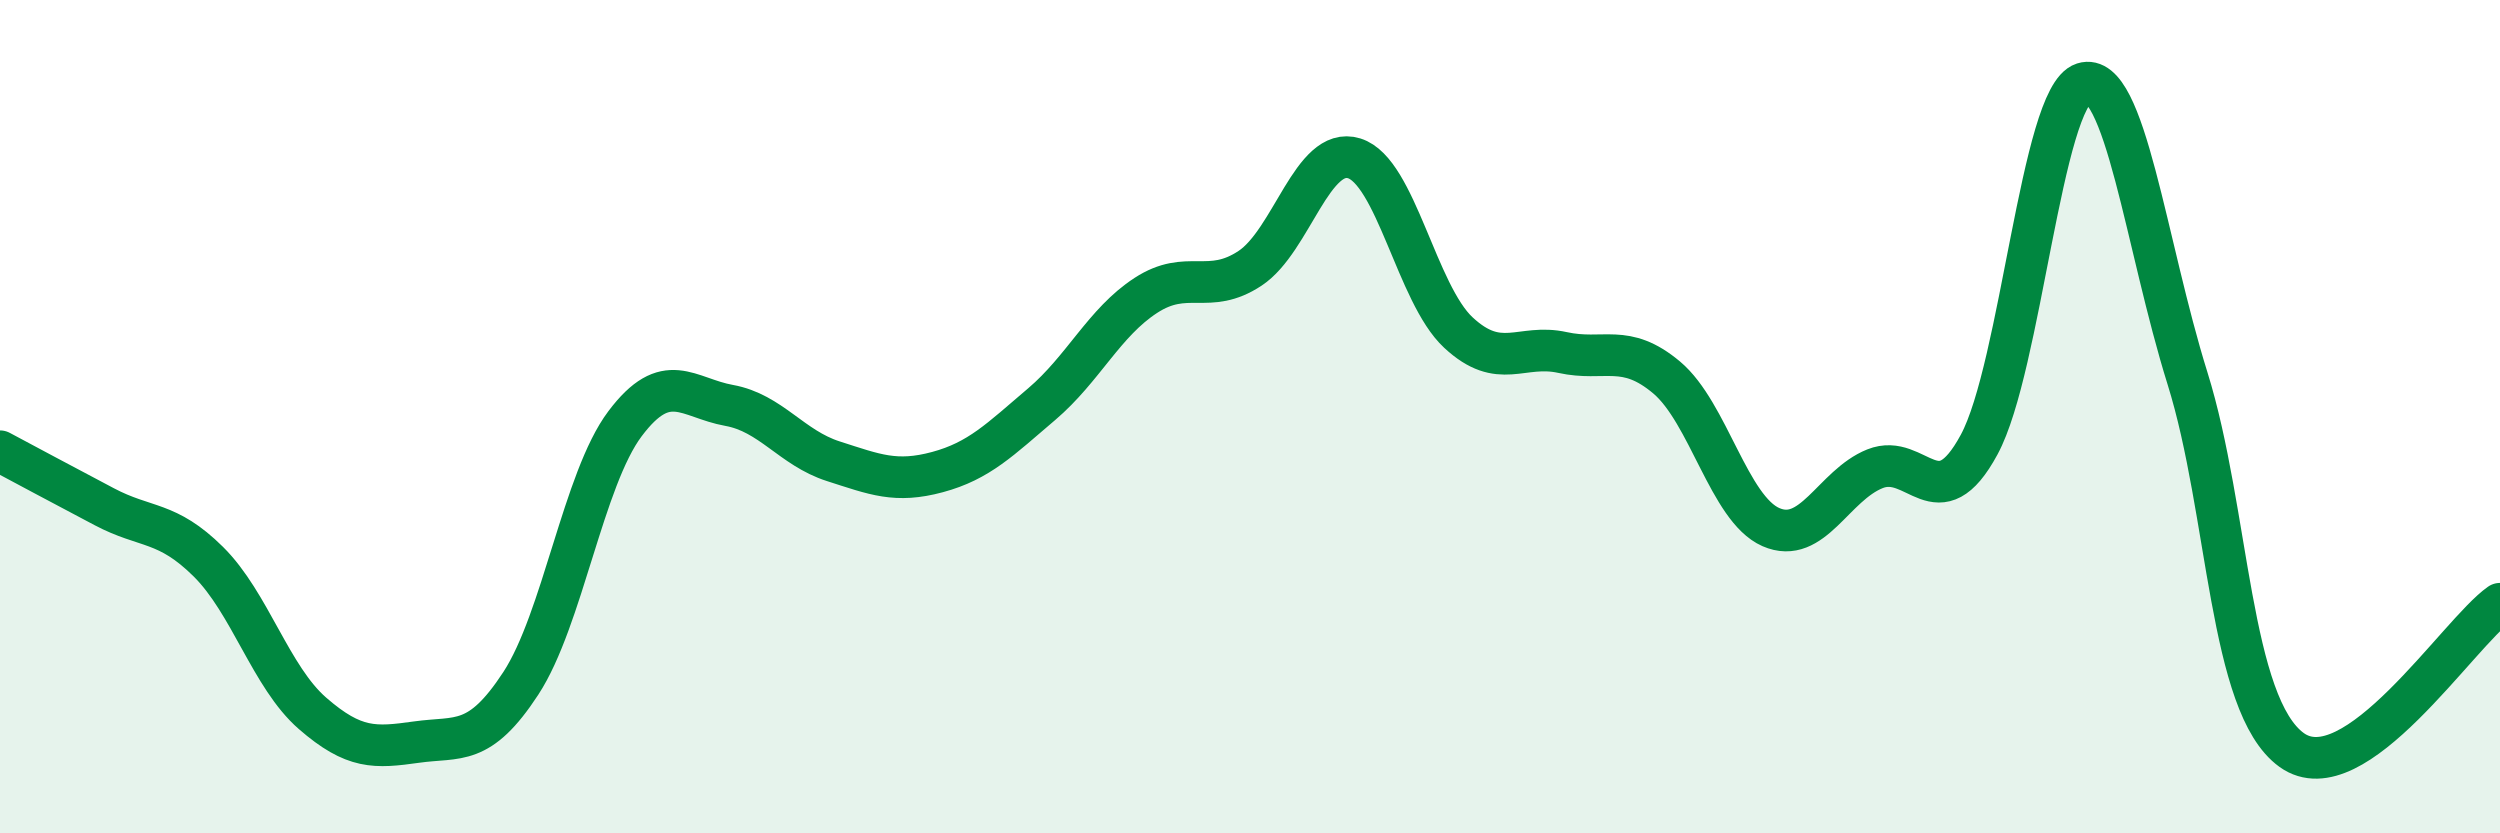 
    <svg width="60" height="20" viewBox="0 0 60 20" xmlns="http://www.w3.org/2000/svg">
      <path
        d="M 0,10.83 C 0.5,11.1 1.5,11.63 2.5,12.16 C 3.5,12.69 4,12.49 5,13.48 C 6,14.47 6.5,16.25 7.5,17.12 C 8.5,17.99 9,17.95 10,17.81 C 11,17.67 11.5,17.93 12.5,16.4 C 13.5,14.87 14,11.5 15,10.17 C 16,8.84 16.5,9.55 17.5,9.73 C 18.5,9.91 19,10.75 20,11.07 C 21,11.39 21.5,11.6 22.5,11.33 C 23.5,11.06 24,10.55 25,9.7 C 26,8.85 26.5,7.74 27.5,7.09 C 28.5,6.44 29,7.1 30,6.44 C 31,5.78 31.5,3.49 32.5,3.8 C 33.5,4.11 34,7.05 35,7.98 C 36,8.91 36.5,8.24 37.5,8.46 C 38.5,8.68 39,8.22 40,9.06 C 41,9.9 41.5,12.21 42.5,12.65 C 43.5,13.09 44,11.65 45,11.25 C 46,10.85 46.5,12.52 47.5,10.67 C 48.5,8.82 49,2.32 50,2 C 51,1.68 51.5,5.88 52.5,9.08 C 53.5,12.28 53.5,16.92 55,18 C 56.5,19.08 59,15.19 60,14.49L60 20L0 20Z"
        fill="#008740"
        opacity="0.1"
        stroke-linecap="round"
        stroke-linejoin="round"
      />
      <path
        d="M 0,10.83 C 0.5,11.1 1.5,11.63 2.5,12.16 C 3.5,12.69 4,12.49 5,13.48 C 6,14.47 6.5,16.25 7.5,17.12 C 8.5,17.99 9,17.95 10,17.81 C 11,17.67 11.5,17.93 12.5,16.4 C 13.5,14.87 14,11.5 15,10.17 C 16,8.84 16.5,9.55 17.5,9.73 C 18.5,9.91 19,10.75 20,11.07 C 21,11.39 21.5,11.6 22.5,11.33 C 23.5,11.06 24,10.55 25,9.7 C 26,8.85 26.5,7.74 27.5,7.09 C 28.5,6.44 29,7.1 30,6.44 C 31,5.78 31.5,3.49 32.5,3.8 C 33.5,4.11 34,7.05 35,7.98 C 36,8.91 36.5,8.24 37.5,8.46 C 38.5,8.68 39,8.22 40,9.06 C 41,9.9 41.5,12.21 42.5,12.65 C 43.5,13.09 44,11.65 45,11.25 C 46,10.85 46.5,12.52 47.5,10.67 C 48.5,8.82 49,2.32 50,2 C 51,1.68 51.5,5.88 52.5,9.08 C 53.5,12.28 53.5,16.92 55,18 C 56.5,19.08 59,15.19 60,14.49"
        stroke="#008740"
        stroke-width="1"
        fill="none"
        stroke-linecap="round"
        stroke-linejoin="round"
      />
    </svg>
  